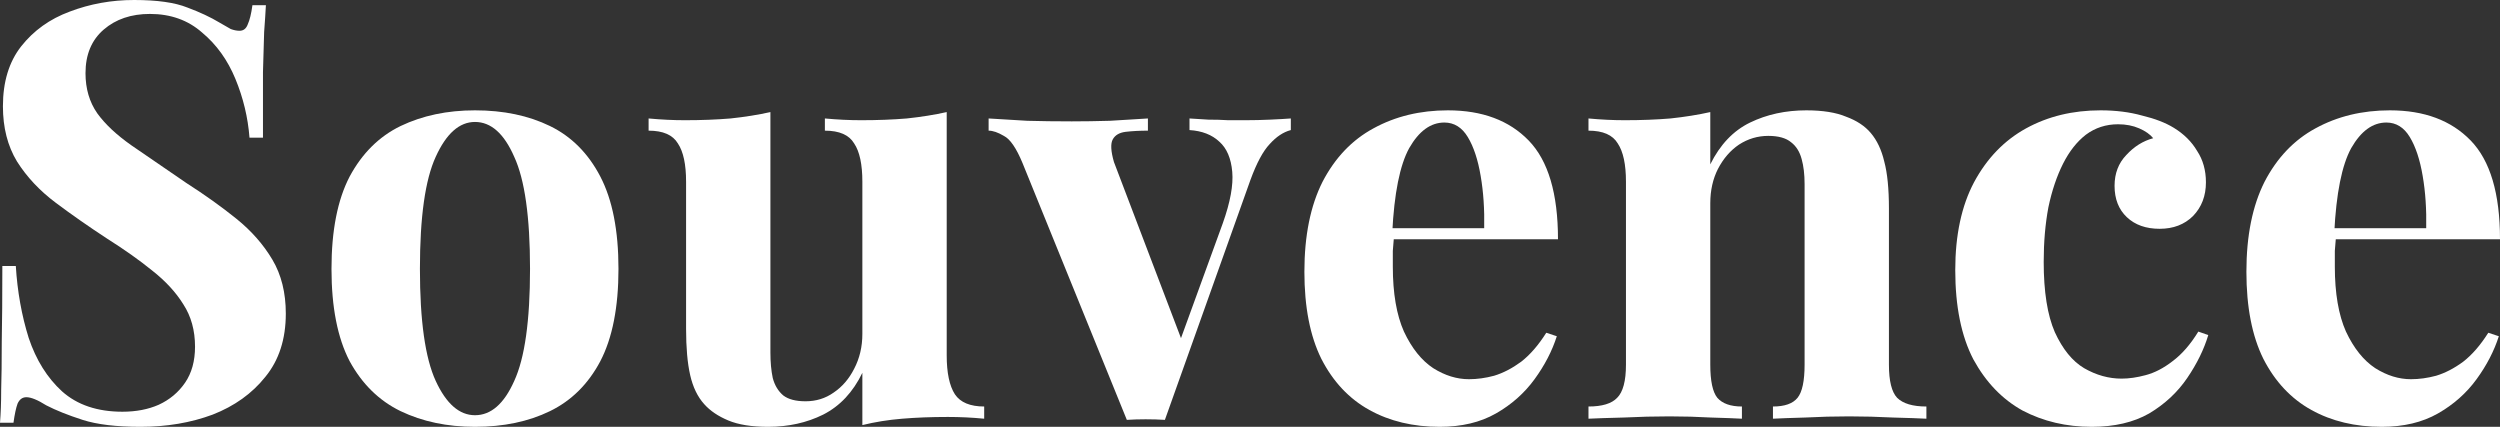 <svg xmlns="http://www.w3.org/2000/svg" fill="none" viewBox="0 0 164 28" height="28" width="164">
<rect x="0" y="0" width="164" height="28" fill="#333333" stroke="none"/>
<path fill="white" d="M8.798 0C10.31 0 11.475 0.165 12.295 0.495C13.114 0.8 13.819 1.13 14.408 1.486C14.715 1.663 14.959 1.803 15.138 1.905C15.343 1.981 15.535 2.019 15.714 2.019C15.97 2.019 16.15 1.879 16.252 1.6C16.38 1.321 16.483 0.902 16.559 0.343H17.443C17.418 0.825 17.379 1.41 17.328 2.095C17.302 2.756 17.277 3.632 17.251 4.724C17.251 5.816 17.251 7.251 17.251 9.029H16.367C16.265 7.708 15.957 6.425 15.445 5.181C14.933 3.937 14.203 2.921 13.255 2.133C12.333 1.321 11.193 0.914 9.836 0.914C8.606 0.914 7.595 1.257 6.8 1.943C6.006 2.629 5.609 3.581 5.609 4.8C5.609 5.816 5.866 6.692 6.378 7.429C6.89 8.14 7.633 8.838 8.606 9.524C9.605 10.21 10.809 11.035 12.218 12C13.447 12.787 14.549 13.575 15.522 14.362C16.495 15.149 17.277 16.038 17.866 17.029C18.455 18.019 18.749 19.2 18.749 20.571C18.749 22.248 18.301 23.632 17.405 24.724C16.534 25.816 15.381 26.641 13.947 27.2C12.512 27.733 10.937 28 9.221 28C7.633 28 6.365 27.848 5.417 27.543C4.47 27.238 3.676 26.921 3.035 26.59C2.472 26.235 2.036 26.057 1.729 26.057C1.473 26.057 1.281 26.197 1.153 26.476C1.05 26.756 0.961 27.175 0.884 27.733H0C0.051 27.124 0.077 26.413 0.077 25.6C0.102 24.787 0.115 23.733 0.115 22.438C0.141 21.117 0.154 19.454 0.154 17.448H1.037C1.14 19.124 1.422 20.698 1.883 22.171C2.369 23.619 3.099 24.787 4.073 25.676C5.072 26.565 6.391 27.009 8.03 27.009C8.926 27.009 9.72 26.857 10.412 26.552C11.129 26.222 11.706 25.74 12.141 25.105C12.576 24.47 12.794 23.683 12.794 22.743C12.794 21.676 12.538 20.749 12.026 19.962C11.539 19.175 10.86 18.438 9.989 17.752C9.144 17.067 8.158 16.368 7.031 15.657C5.827 14.87 4.7 14.082 3.65 13.295C2.6 12.508 1.755 11.606 1.114 10.591C0.499 9.575 0.192 8.368 0.192 6.971C0.192 5.371 0.589 4.063 1.383 3.048C2.203 2.006 3.266 1.244 4.572 0.762C5.904 0.254 7.313 0 8.798 0Z"></path>
<path fill="white" d="M31.159 7.238C33.029 7.238 34.668 7.581 36.077 8.267C37.485 8.952 38.587 10.057 39.381 11.581C40.175 13.105 40.572 15.124 40.572 17.638C40.572 20.152 40.175 22.171 39.381 23.695C38.587 25.194 37.485 26.286 36.077 26.971C34.668 27.657 33.029 28 31.159 28C29.34 28 27.714 27.657 26.279 26.971C24.87 26.286 23.756 25.194 22.937 23.695C22.143 22.171 21.746 20.152 21.746 17.638C21.746 15.124 22.143 13.105 22.937 11.581C23.756 10.057 24.87 8.952 26.279 8.267C27.714 7.581 29.34 7.238 31.159 7.238ZM31.159 8C30.134 8 29.276 8.762 28.584 10.286C27.893 11.784 27.547 14.235 27.547 17.638C27.547 21.041 27.893 23.492 28.584 24.991C29.276 26.489 30.134 27.238 31.159 27.238C32.209 27.238 33.067 26.489 33.733 24.991C34.425 23.492 34.77 21.041 34.77 17.638C34.77 14.235 34.425 11.784 33.733 10.286C33.067 8.762 32.209 8 31.159 8Z"></path>
<path fill="white" d="M62.104 7.352V23.314C62.104 24.457 62.283 25.308 62.642 25.867C63.001 26.4 63.641 26.667 64.563 26.667V27.467C63.769 27.39 62.975 27.352 62.181 27.352C61.105 27.352 60.106 27.39 59.184 27.467C58.262 27.543 57.391 27.683 56.571 27.886V24.457C55.957 25.727 55.099 26.641 53.997 27.2C52.921 27.733 51.718 28 50.386 28C49.31 28 48.439 27.86 47.773 27.581C47.107 27.302 46.582 26.946 46.198 26.514C45.762 26.032 45.455 25.397 45.276 24.61C45.096 23.822 45.007 22.806 45.007 21.562V11.924C45.007 10.781 44.827 9.943 44.469 9.41C44.136 8.851 43.495 8.571 42.548 8.571V7.771C43.367 7.848 44.161 7.886 44.93 7.886C46.006 7.886 47.005 7.848 47.927 7.771C48.874 7.67 49.745 7.53 50.539 7.352V23.124C50.539 23.759 50.591 24.317 50.693 24.8C50.821 25.282 51.052 25.663 51.385 25.943C51.718 26.197 52.204 26.324 52.845 26.324C53.536 26.324 54.151 26.133 54.689 25.752C55.252 25.371 55.7 24.851 56.033 24.191C56.392 23.505 56.571 22.743 56.571 21.905V11.924C56.571 10.781 56.392 9.943 56.033 9.41C55.7 8.851 55.06 8.571 54.112 8.571V7.771C54.932 7.848 55.726 7.886 56.495 7.886C57.57 7.886 58.569 7.848 59.491 7.771C60.439 7.67 61.31 7.53 62.104 7.352Z"></path>
<path fill="white" d="M84.678 7.771V8.533C84.191 8.66 83.73 8.965 83.295 9.448C82.859 9.905 82.436 10.692 82.027 11.809L76.417 27.543C76.007 27.517 75.585 27.505 75.149 27.505C74.74 27.505 74.33 27.517 73.92 27.543L67.081 10.705C66.671 9.714 66.261 9.117 65.852 8.914C65.467 8.686 65.134 8.571 64.853 8.571V7.771C65.672 7.822 66.517 7.873 67.388 7.924C68.285 7.949 69.258 7.962 70.308 7.962C71.102 7.962 71.935 7.949 72.806 7.924C73.702 7.873 74.535 7.822 75.303 7.771V8.571C74.765 8.571 74.278 8.597 73.843 8.648C73.433 8.698 73.151 8.863 72.998 9.143C72.844 9.422 72.87 9.917 73.075 10.629L77.57 22.438L77.186 22.971L80.221 14.629C80.708 13.257 80.912 12.14 80.836 11.276C80.759 10.387 80.477 9.727 79.99 9.295C79.504 8.838 78.851 8.584 78.031 8.533V7.771C78.415 7.797 78.825 7.822 79.26 7.848C79.722 7.848 80.157 7.86 80.567 7.886C81.002 7.886 81.386 7.886 81.719 7.886C82.232 7.886 82.769 7.873 83.333 7.848C83.897 7.822 84.345 7.797 84.678 7.771Z"></path>
<path fill="white" d="M94.981 7.238C97.235 7.238 99.002 7.898 100.283 9.219C101.564 10.54 102.204 12.698 102.204 15.695H89.564L89.487 14.971H97.363C97.389 13.727 97.312 12.584 97.132 11.543C96.953 10.476 96.671 9.625 96.287 8.99C95.903 8.356 95.391 8.038 94.75 8.038C93.854 8.038 93.085 8.597 92.445 9.714C91.83 10.832 91.459 12.686 91.331 15.276L91.446 15.505C91.421 15.809 91.395 16.127 91.369 16.457C91.369 16.787 91.369 17.13 91.369 17.486C91.369 19.238 91.613 20.66 92.099 21.752C92.612 22.844 93.252 23.644 94.02 24.152C94.789 24.635 95.57 24.876 96.364 24.876C96.902 24.876 97.453 24.8 98.016 24.648C98.605 24.47 99.194 24.165 99.784 23.733C100.373 23.276 100.923 22.641 101.436 21.829L102.127 22.057C101.82 23.022 101.333 23.962 100.667 24.876C100.001 25.791 99.156 26.54 98.131 27.124C97.107 27.708 95.877 28 94.443 28C92.701 28 91.164 27.632 89.832 26.895C88.501 26.159 87.45 25.041 86.682 23.543C85.939 22.044 85.568 20.14 85.568 17.829C85.568 15.467 85.965 13.498 86.759 11.924C87.578 10.349 88.693 9.181 90.101 8.419C91.536 7.632 93.162 7.238 94.981 7.238Z"></path>
<path fill="white" d="M118.496 7.238C119.572 7.238 120.443 7.378 121.109 7.657C121.8 7.911 122.338 8.267 122.723 8.724C123.132 9.206 123.427 9.829 123.606 10.591C123.811 11.352 123.914 12.381 123.914 13.676V23.924C123.914 24.991 124.093 25.714 124.451 26.095C124.836 26.476 125.476 26.667 126.372 26.667V27.467C125.886 27.441 125.156 27.416 124.182 27.39C123.209 27.34 122.249 27.314 121.301 27.314C120.328 27.314 119.367 27.34 118.419 27.39C117.497 27.416 116.793 27.441 116.306 27.467V26.667C117.075 26.667 117.613 26.476 117.92 26.095C118.227 25.714 118.381 24.991 118.381 23.924V12.076C118.381 11.441 118.317 10.895 118.189 10.438C118.061 9.956 117.83 9.587 117.497 9.333C117.164 9.054 116.665 8.914 115.999 8.914C115.307 8.914 114.667 9.105 114.078 9.486C113.514 9.867 113.053 10.4 112.695 11.086C112.362 11.746 112.195 12.495 112.195 13.333V23.924C112.195 24.991 112.349 25.714 112.656 26.095C112.989 26.476 113.527 26.667 114.27 26.667V27.467C113.809 27.441 113.13 27.416 112.234 27.39C111.363 27.34 110.453 27.314 109.506 27.314C108.532 27.314 107.533 27.34 106.509 27.39C105.484 27.416 104.716 27.441 104.204 27.467V26.667C105.1 26.667 105.728 26.476 106.086 26.095C106.47 25.714 106.663 24.991 106.663 23.924V11.924C106.663 10.781 106.483 9.943 106.125 9.41C105.792 8.851 105.151 8.571 104.204 8.571V7.771C105.023 7.848 105.817 7.886 106.586 7.886C107.662 7.886 108.66 7.848 109.583 7.771C110.53 7.67 111.401 7.53 112.195 7.352V10.781C112.836 9.486 113.706 8.571 114.808 8.038C115.909 7.505 117.139 7.238 118.496 7.238Z"></path>
<path fill="white" d="M137.793 7.238C138.792 7.238 139.702 7.352 140.521 7.581C141.367 7.784 142.058 8.051 142.596 8.381C143.262 8.787 143.774 9.295 144.133 9.905C144.517 10.489 144.709 11.175 144.709 11.962C144.709 12.851 144.427 13.587 143.864 14.171C143.3 14.73 142.57 15.009 141.674 15.009C140.777 15.009 140.06 14.756 139.522 14.248C138.984 13.74 138.715 13.054 138.715 12.191C138.715 11.378 138.972 10.705 139.484 10.171C139.996 9.613 140.585 9.244 141.251 9.067C141.046 8.813 140.739 8.597 140.329 8.419C139.919 8.241 139.458 8.152 138.946 8.152C138.152 8.152 137.448 8.381 136.833 8.838C136.244 9.295 135.744 9.93 135.334 10.743C134.925 11.556 134.604 12.508 134.374 13.6C134.169 14.692 134.067 15.886 134.067 17.181C134.067 19.137 134.31 20.673 134.797 21.791C135.309 22.908 135.949 23.695 136.718 24.152C137.512 24.61 138.331 24.838 139.177 24.838C139.663 24.838 140.188 24.762 140.752 24.61C141.341 24.457 141.93 24.152 142.519 23.695C143.134 23.238 143.697 22.59 144.21 21.752L144.863 21.981C144.581 22.921 144.12 23.86 143.48 24.8C142.839 25.74 142.007 26.514 140.982 27.124C139.958 27.708 138.703 28 137.217 28C135.552 28 134.041 27.644 132.683 26.933C131.351 26.197 130.276 25.079 129.456 23.581C128.662 22.057 128.265 20.102 128.265 17.714C128.265 15.429 128.675 13.511 129.494 11.962C130.34 10.387 131.48 9.206 132.914 8.419C134.348 7.632 135.975 7.238 137.793 7.238Z"></path>
<path fill="white" d="M156.777 7.238C159.031 7.238 160.798 7.898 162.079 9.219C163.36 10.54 164 12.698 164 15.695H151.36L151.283 14.971H159.159C159.185 13.727 159.108 12.584 158.928 11.543C158.749 10.476 158.467 9.625 158.083 8.99C157.699 8.356 157.187 8.038 156.546 8.038C155.65 8.038 154.881 8.597 154.241 9.714C153.626 10.832 153.255 12.686 153.127 15.276L153.242 15.505C153.217 15.809 153.191 16.127 153.165 16.457C153.165 16.787 153.165 17.13 153.165 17.486C153.165 19.238 153.409 20.66 153.895 21.752C154.408 22.844 155.048 23.644 155.816 24.152C156.585 24.635 157.366 24.876 158.16 24.876C158.698 24.876 159.249 24.8 159.812 24.648C160.401 24.47 160.99 24.165 161.579 23.733C162.169 23.276 162.719 22.641 163.232 21.829L163.923 22.057C163.616 23.022 163.129 23.962 162.463 24.876C161.797 25.791 160.952 26.54 159.927 27.124C158.903 27.708 157.673 28 156.239 28C154.497 28 152.96 27.632 151.628 26.895C150.297 26.159 149.246 25.041 148.478 23.543C147.735 22.044 147.364 20.14 147.364 17.829C147.364 15.467 147.761 13.498 148.555 11.924C149.374 10.349 150.489 9.181 151.897 8.419C153.332 7.632 154.958 7.238 156.777 7.238Z"></path>
</svg>
